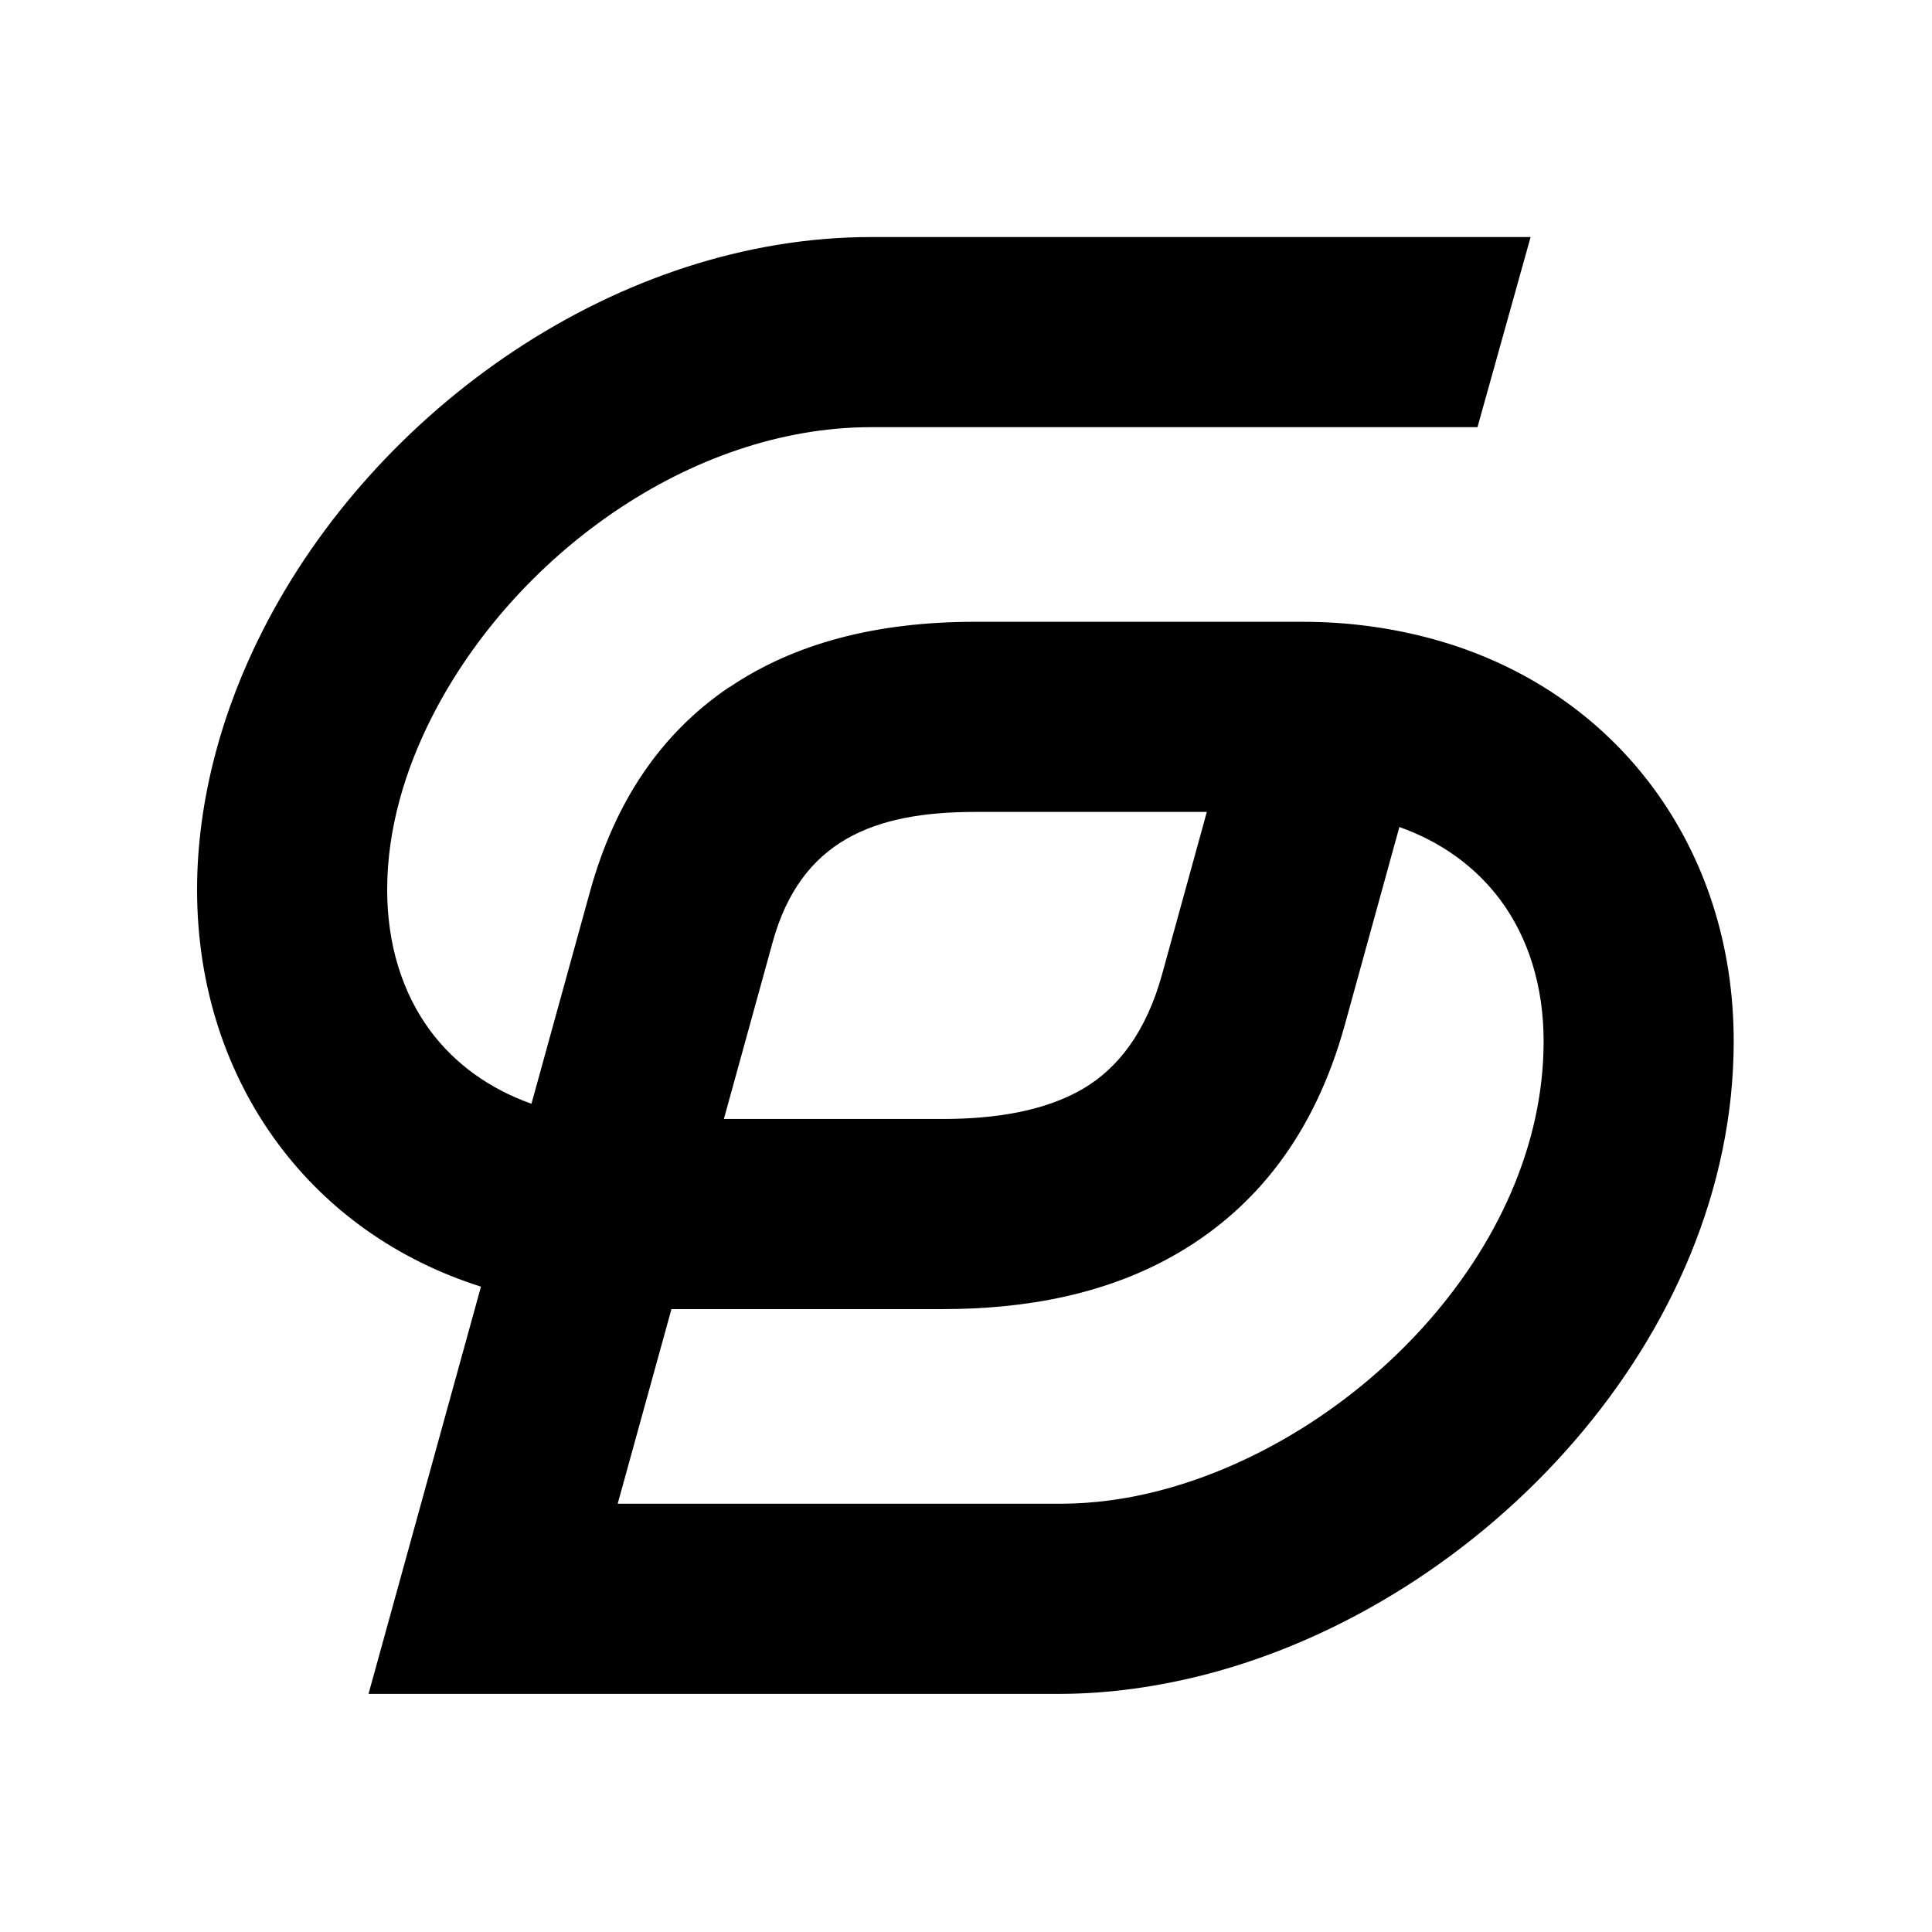 <svg xmlns="http://www.w3.org/2000/svg" xmlns:xlink="http://www.w3.org/1999/xlink" width="500" zoomAndPan="magnify" viewBox="0 0 375 375" height="500" preserveAspectRatio="xMidYMid meet" version="1.2"><defs><clipPath id="5021f6b352"><path d="M 38.238 46.012 L 336.738 46.012 L 336.738 328.762 L 38.238 328.762 Z M 38.238 46.012 "/></clipPath></defs><g id="7fa9c9b0d7"><g clip-rule="nonzero" clip-path="url(#5021f6b352)"><path style=" stroke:none;fill-rule:nonzero;fill:#000000;fill-opacity:1;" d="M 234.246 157.594 L 189.258 157.594 C 169.746 157.594 155.426 163.07 149.965 182.898 L 140.504 217.195 L 182.922 217.195 C 193.23 217.195 202.91 215.641 210.309 211.273 C 217.023 207.293 222.465 200.332 225.574 189.062 M 130.328 254.098 L 119.891 291.875 L 205.891 291.875 C 212.27 291.859 218.637 290.98 224.77 289.402 C 262.891 279.621 299.617 242.707 299.617 202.105 C 299.617 191.375 296.621 181.961 291.238 174.711 C 286.527 168.355 279.832 163.43 271.617 160.523 L 261.043 198.871 C 255.094 220.438 243.609 234.344 229.043 242.992 C 215.168 251.211 199.16 254.098 182.918 254.098 Z M 93.355 249.742 C 76.973 244.539 63.504 234.863 53.953 221.977 C 43.879 208.379 38.25 191.418 38.25 172.68 C 38.25 155.266 43.164 137.711 51.039 122.301 C 72.891 79.262 120.141 46.012 169.102 46.012 L 297.09 46.012 L 286.777 82.914 L 169.102 82.914 C 133.875 82.914 99.672 108.09 83.91 139.02 C 78.621 149.375 75.148 160.945 75.148 172.68 C 75.148 183.414 78.148 192.828 83.523 200.074 C 88.234 206.418 94.93 211.324 103.156 214.238 L 114.508 173.094 C 119.367 155.48 128.348 142.32 141.5 133.398 L 141.57 133.398 C 154.18 124.867 170.062 120.691 189.258 120.691 L 252.902 120.691 C 261.746 120.691 270.223 121.871 278.223 124.07 C 296.062 128.996 310.637 139.105 320.809 152.812 C 330.898 166.43 336.512 183.383 336.512 202.109 C 336.512 259.512 287.938 311.035 234 325.02 C 224.621 327.43 215.156 328.754 205.891 328.777 L 71.531 328.777 Z M 93.355 249.742 "/></g></g></svg>